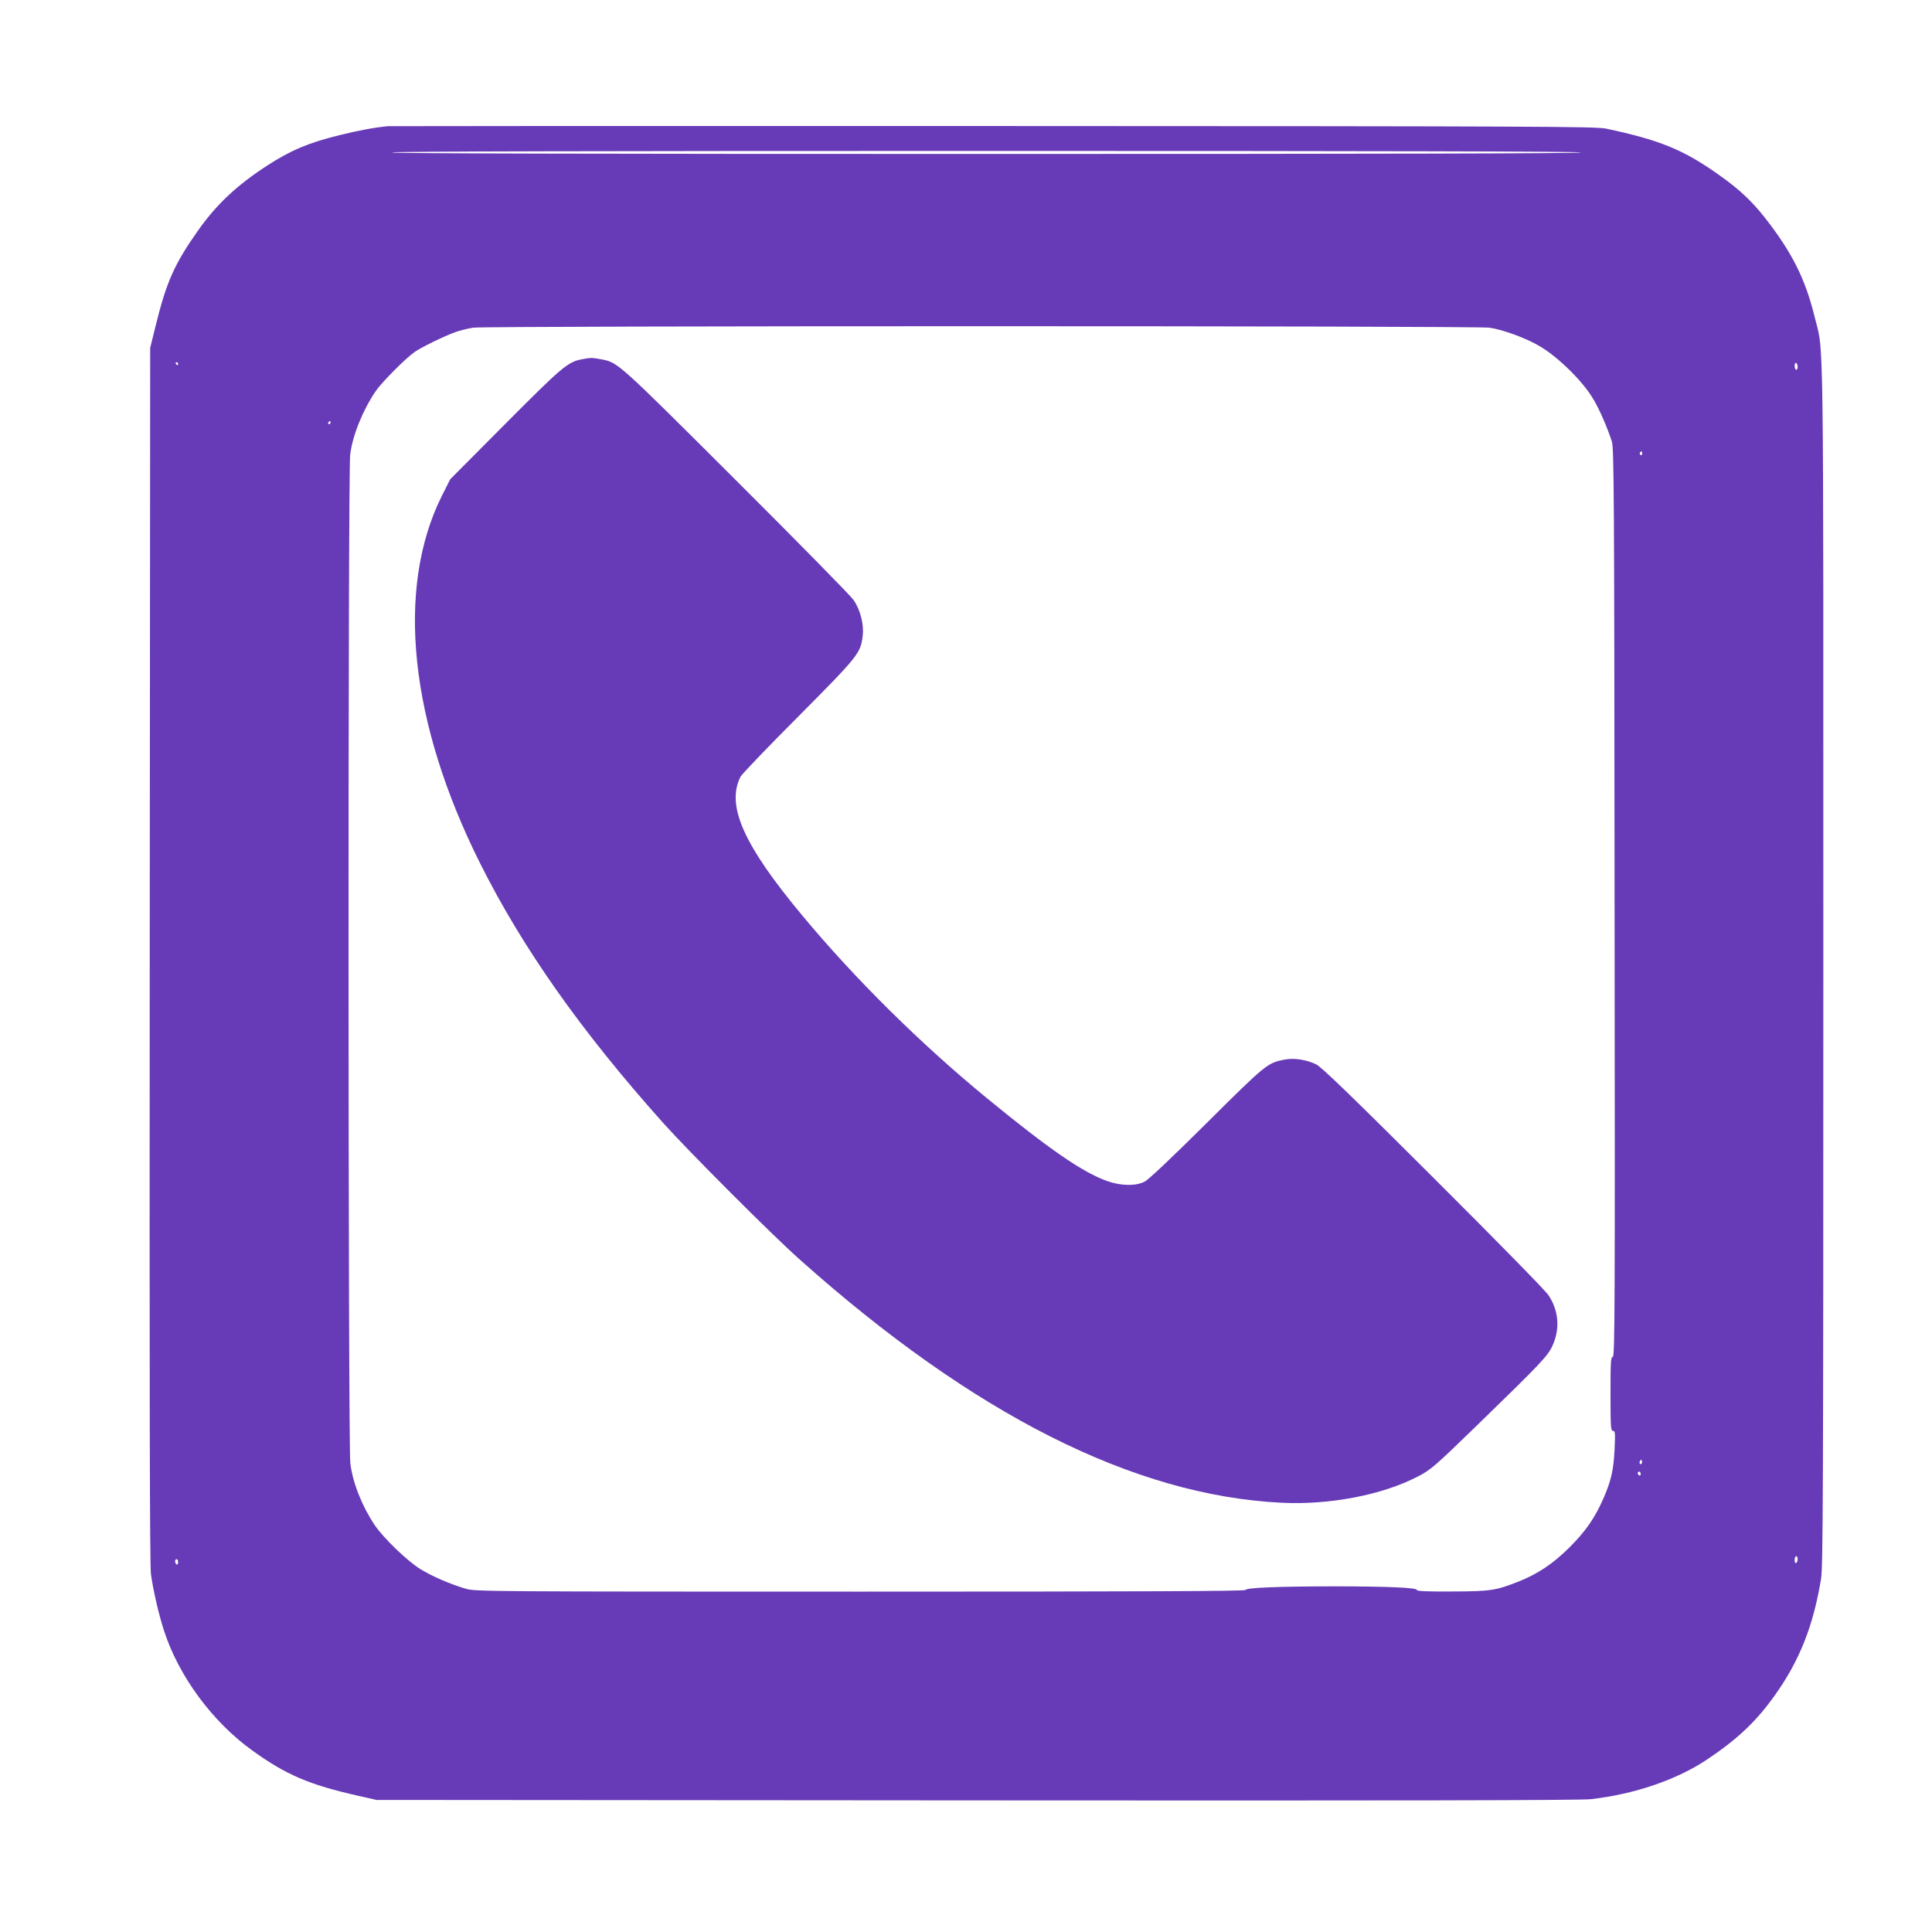 <?xml version="1.0" standalone="no"?>
<!DOCTYPE svg PUBLIC "-//W3C//DTD SVG 20010904//EN"
 "http://www.w3.org/TR/2001/REC-SVG-20010904/DTD/svg10.dtd">
<svg version="1.0" xmlns="http://www.w3.org/2000/svg"
 width="1280pt" height="1280pt" viewBox="0 0 1280 1280"
 preserveAspectRatio="xMidYMid meet">
<g transform="translate(0,1280) scale(0.1,-0.1)"
fill="#673ab7" stroke="none">
<path d="M2570 11964 c-93 -9 -197 -29 -323 -60 -203 -50 -319 -99 -477 -201
-201 -131 -334 -255 -457 -429 -157 -222 -210 -341 -281 -629 l-37 -150 -3
-4020 c-2 -2867 0 -4044 8 -4104 14 -103 52 -269 87 -376 98 -301 320 -602
584 -792 224 -162 380 -228 704 -301 l120 -27 3975 -3 c2798 -2 4003 0 4070 8
289 33 568 128 770 263 202 135 328 254 453 431 161 228 251 456 302 766 13
84 15 541 15 4080 0 4367 5 4026 -59 4286 -61 248 -149 422 -326 649 -88 112
-172 191 -302 283 -237 169 -392 233 -753 310 -68 14 -448 16 -4055 17 -2189
1 -3996 0 -4015 -1z m7905 -174 c4 -7 -1312 -10 -3940 -10 -2628 0 -3944 3
-3940 10 4 7 1328 10 3940 10 2612 0 3936 -3 3940 -10z m-608 -1161 c89 -12
249 -71 338 -125 126 -76 286 -235 354 -353 41 -70 90 -184 120 -276 14 -45
16 -343 18 -3057 3 -2680 2 -3008 -12 -3008 -13 0 -15 -33 -15 -245 0 -221 2
-245 17 -245 14 0 15 -13 10 -122 -7 -138 -22 -205 -72 -321 -58 -134 -121
-224 -230 -332 -110 -108 -206 -172 -336 -224 -151 -59 -183 -64 -439 -65
-166 -1 -234 2 -233 10 3 15 -190 24 -543 24 -367 0 -594 -9 -591 -24 1 -8
-704 -11 -2548 -11 -2444 0 -2553 1 -2615 18 -104 30 -227 83 -306 132 -87 54
-243 205 -301 290 -85 127 -146 281 -162 410 -15 123 -16 6564 -1 6683 16 129
84 295 170 422 39 57 200 219 257 258 44 31 196 105 268 131 33 12 87 25 120
30 93 13 6636 13 6732 0z m-8687 -239 c0 -5 -2 -10 -4 -10 -3 0 -8 5 -11 10
-3 6 -1 10 4 10 6 0 11 -4 11 -10z m10730 -21 c0 -10 -4 -19 -10 -19 -5 0 -10
12 -10 26 0 14 4 23 10 19 6 -3 10 -15 10 -26z m-9720 -369 c0 -5 -5 -10 -11
-10 -5 0 -7 5 -4 10 3 6 8 10 11 10 2 0 4 -4 4 -10z m8690 -206 c0 -8 -5 -12
-10 -9 -6 4 -8 11 -5 16 9 14 15 11 15 -7z m-4 -6691 c-10 -10 -19 5 -10 18 6
11 8 11 12 0 2 -7 1 -15 -2 -18z m-6 -69 c0 -8 -4 -12 -10 -9 -5 3 -10 10 -10
16 0 5 5 9 10 9 6 0 10 -7 10 -16z m1040 -563 c0 -11 -4 -23 -10 -26 -6 -4
-10 5 -10 19 0 14 5 26 10 26 6 0 10 -9 10 -19z m-10730 -22 c0 -11 -4 -17
-10 -14 -5 3 -10 13 -10 21 0 8 5 14 10 14 6 0 10 -9 10 -21z"/>
<path d="M3852 10419 c-90 -17 -131 -52 -504 -427 l-365 -367 -57 -113 c-305
-615 -213 -1497 255 -2432 281 -561 667 -1109 1211 -1718 173 -193 724 -745
908 -908 1150 -1026 2213 -1562 3190 -1610 320 -16 670 52 904 174 85 44 110
65 396 343 418 406 465 456 495 522 52 112 42 235 -26 336 -21 32 -353 370
-766 782 -549 548 -739 731 -774 748 -67 31 -145 43 -208 31 -114 -22 -124
-30 -516 -420 -238 -236 -385 -375 -412 -389 -60 -30 -156 -28 -247 4 -160 56
-384 210 -796 548 -439 360 -877 793 -1225 1212 -389 467 -505 728 -409 919 9
17 182 198 385 401 398 401 411 417 425 535 8 74 -16 170 -61 235 -19 28 -371
386 -782 796 -789 787 -778 777 -892 799 -60 11 -69 11 -129 -1z"/>
</g>
</svg>
